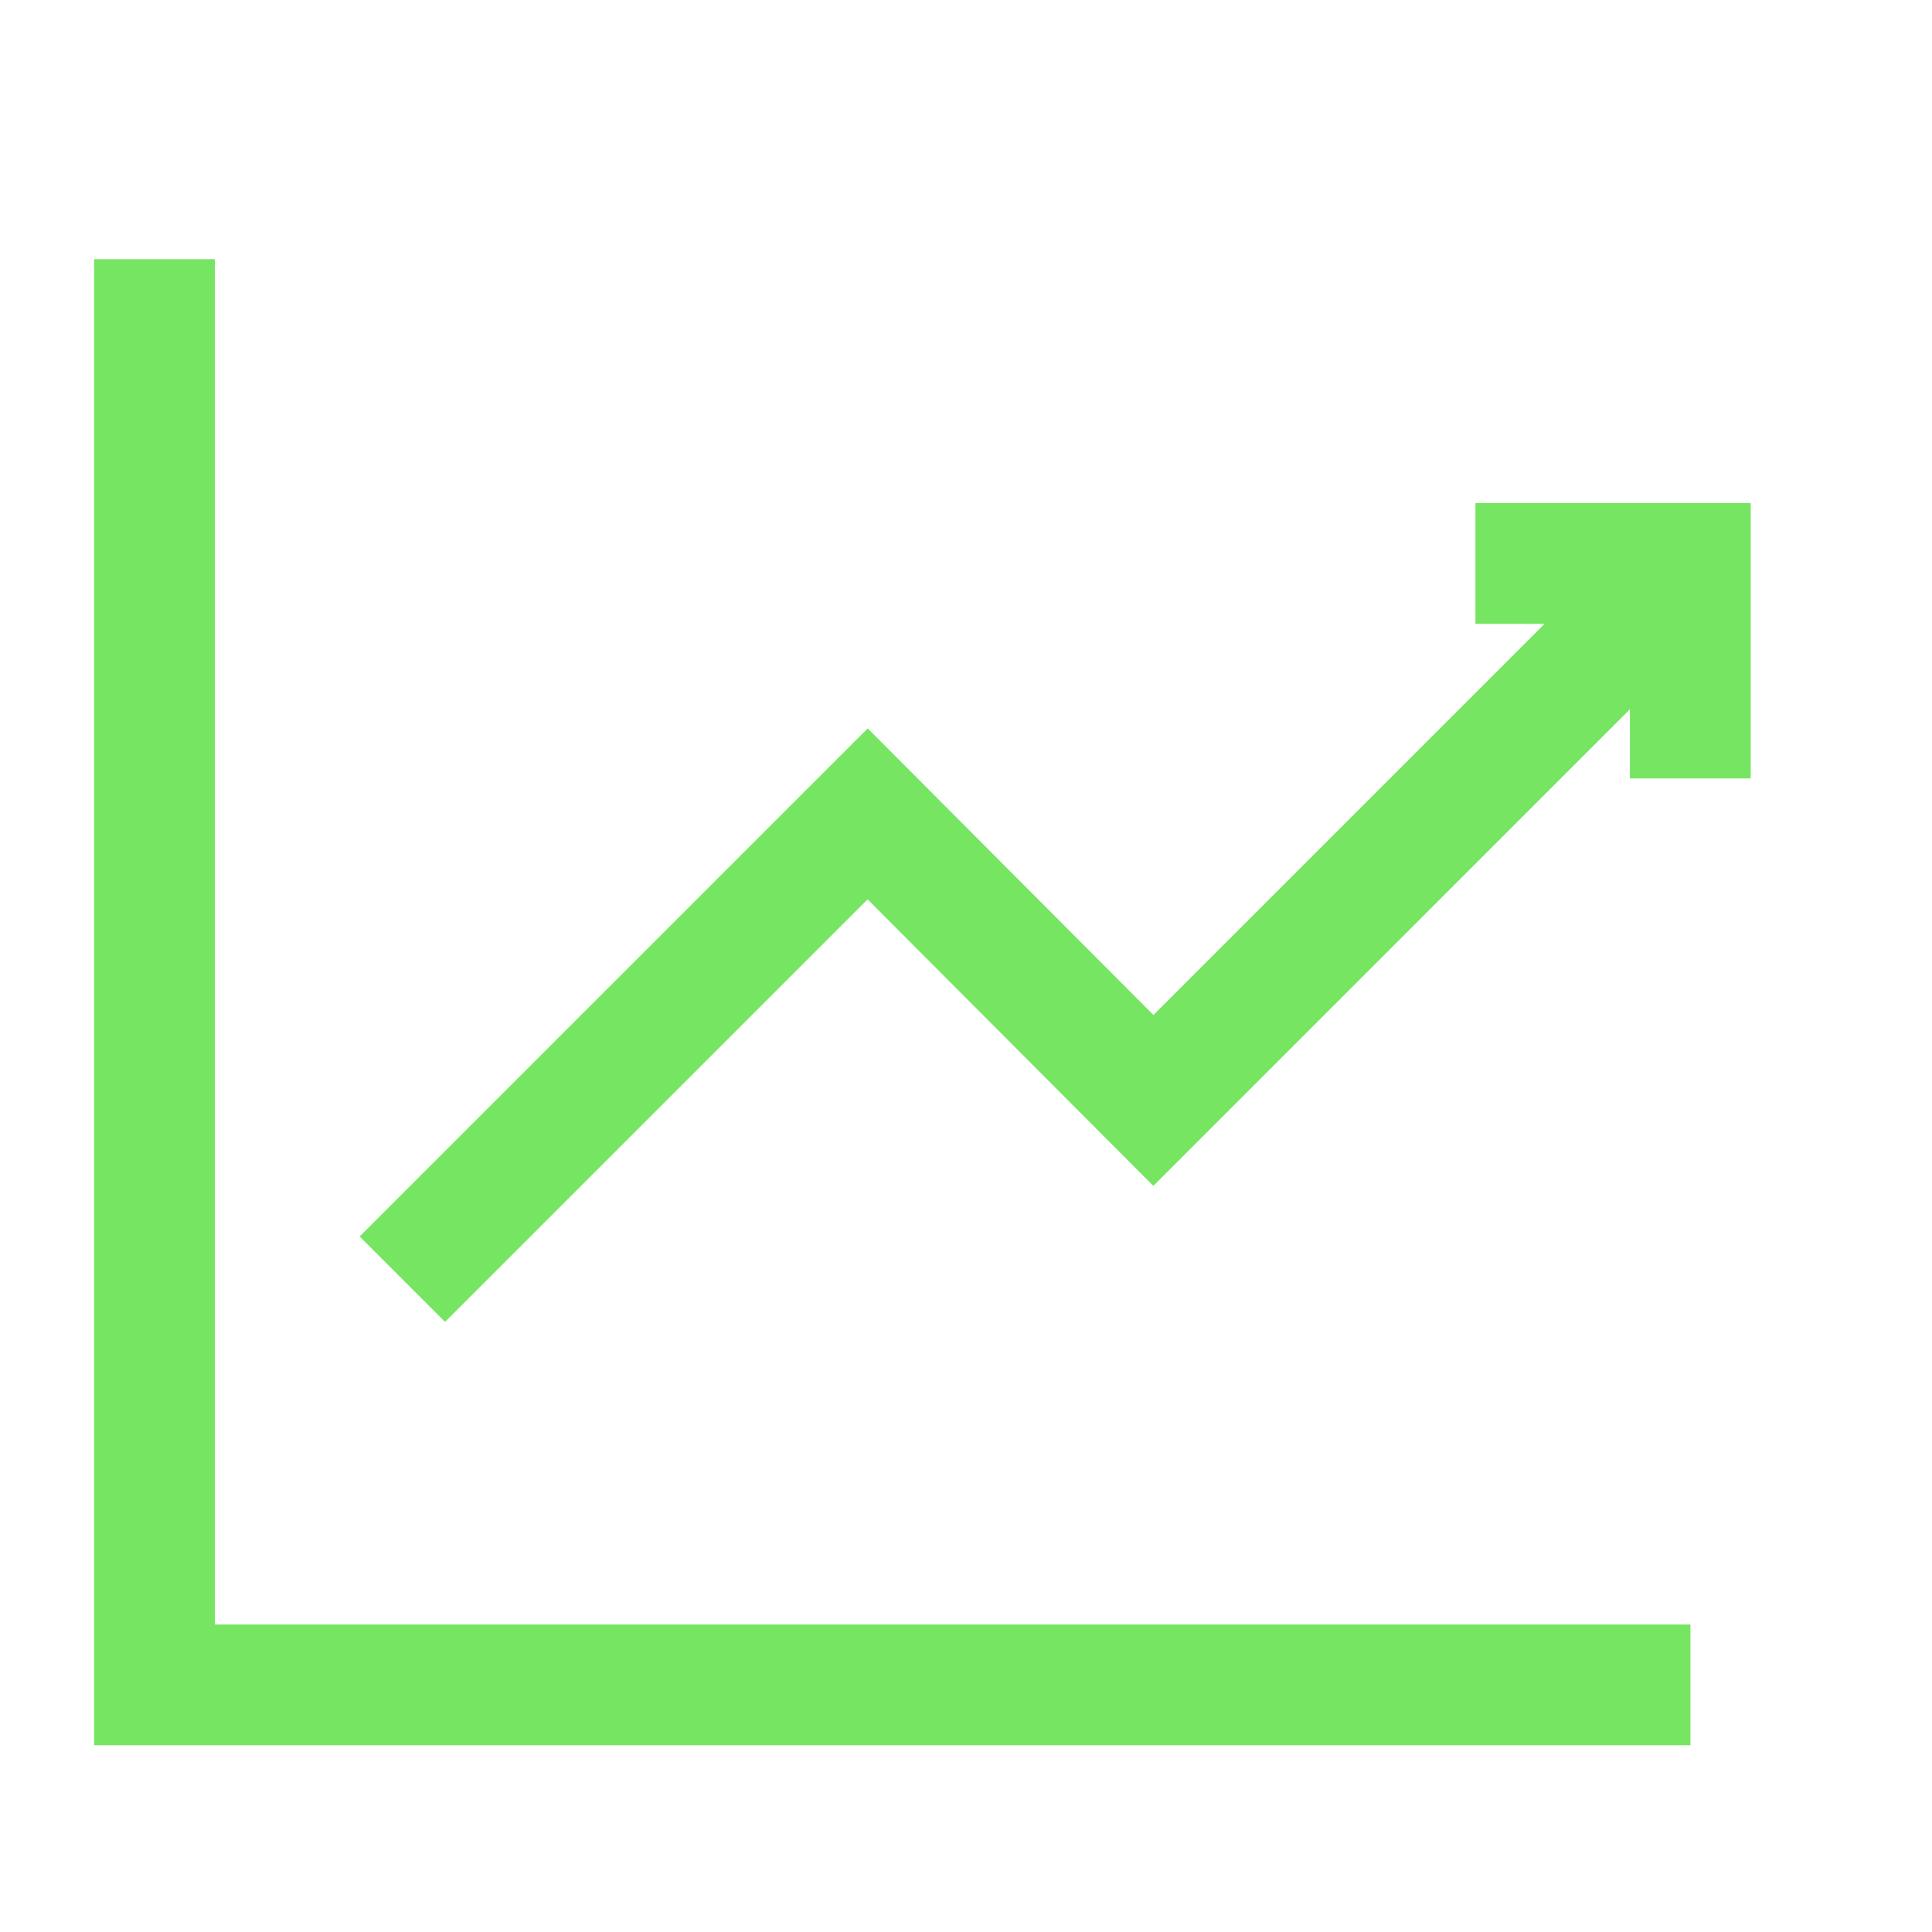 <svg width="32" height="32" viewBox="0 0 32 32" fill="none" xmlns="http://www.w3.org/2000/svg">
<g clip-path="url(#clip0_2637_1266)">
<path d="M6.664 21.187L14.371 13.48L19.104 18.227L27.997 9.333" stroke="#75E562" stroke-width="2"/>
<path d="M24.438 9.333H27.997V12.893" stroke="#75E562" stroke-width="2"/>
<path d="M27.999 27.907H2.559V4.293" stroke="#75E562" stroke-width="2"/>
</g>
<defs>
<clipPath id="clip0_2637_1266">
<rect width="32" height="32" fill="white"/>
</clipPath>
</defs>
</svg>
